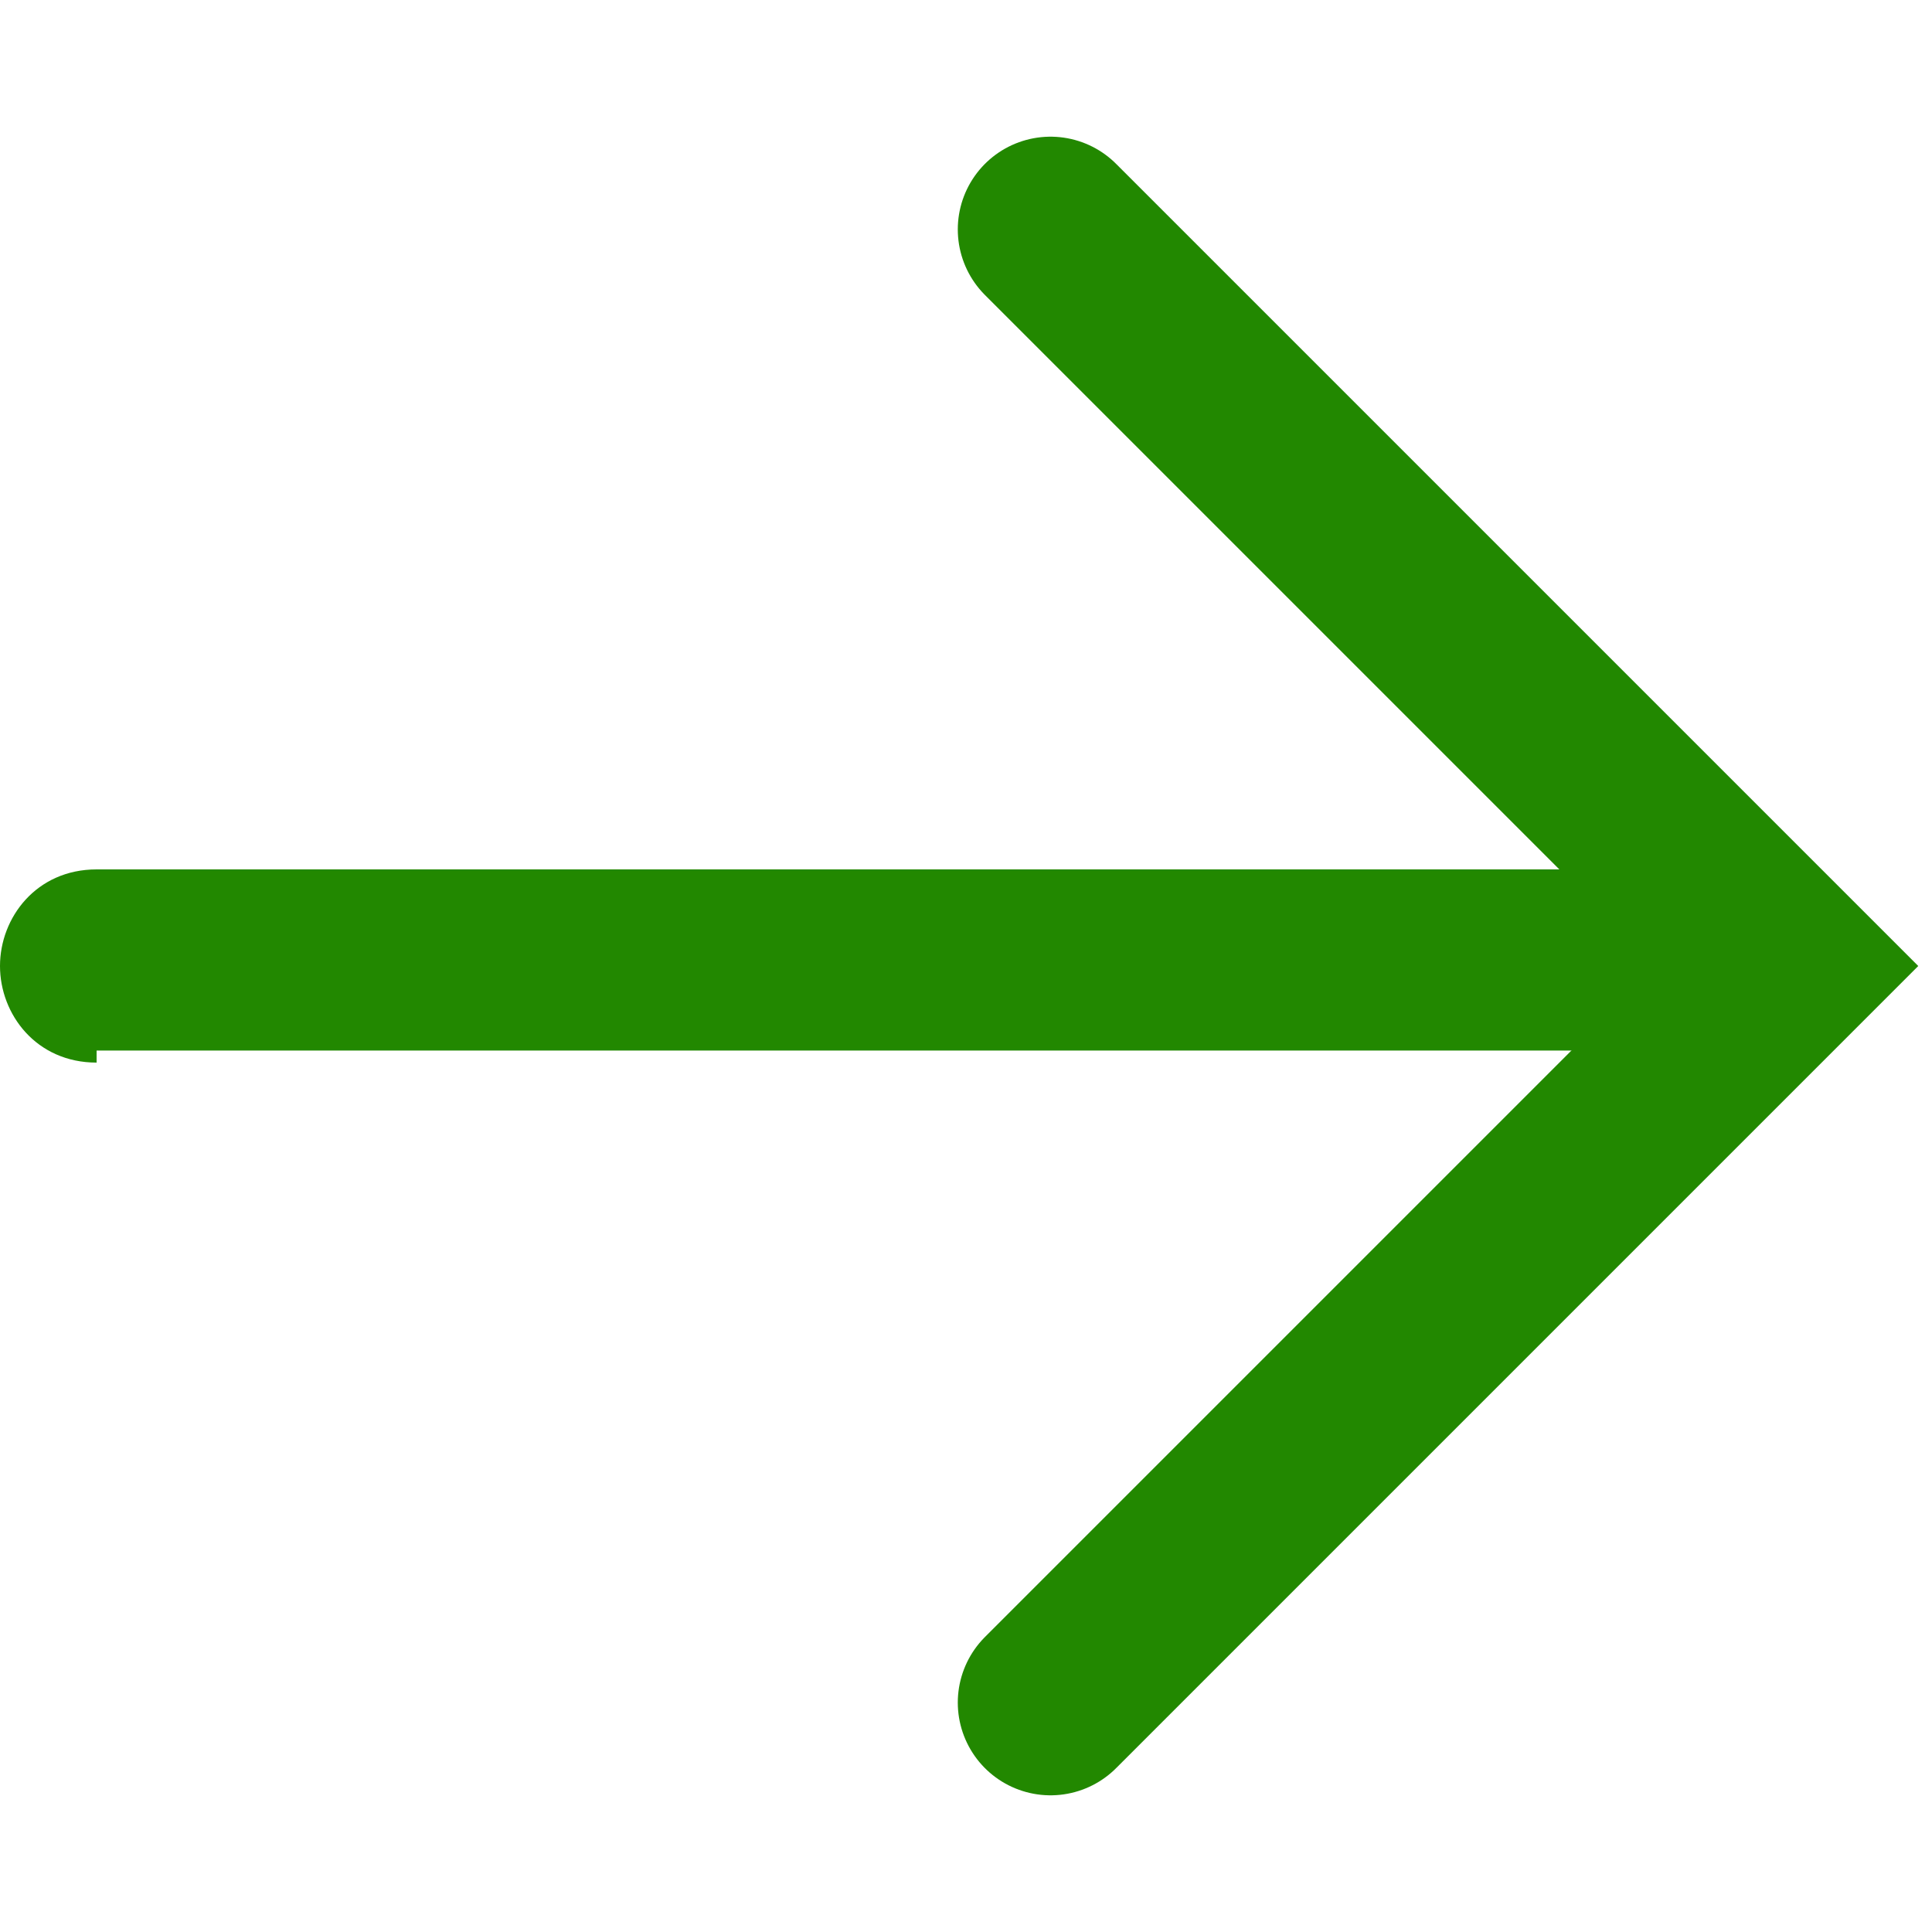 <?xml version="1.0" encoding="utf-8"?>
<!-- Generator: Adobe Illustrator 26.5.0, SVG Export Plug-In . SVG Version: 6.00 Build 0)  -->
<svg version="1.1" xmlns="http://www.w3.org/2000/svg" xmlns:xlink="http://www.w3.org/1999/xlink" x="0px" y="0px"
	 viewBox="0 0 16 16" style="enable-background:new 0 0 16 16;" xml:space="preserve">
<style type="text/css">
	.st0{display:none;}
	.st1{display:inline;fill-rule:evenodd;clip-rule:evenodd;fill:#228800;}
	.st2{fill:none;stroke:#228800;stroke-width:1.536;stroke-linecap:round;}
	.st3{fill:#228800;}
</style>
<g id="Camada_1" class="st0">
	<path class="st1" d="M9,0.5l6.7,6.7c0.4,0.4,0.4,1.1,0,1.5L9,15.5c-0.4,0.4-1.1,0.4-1.5,0c-0.4-0.4-0.4-1.1,0-1.5l4.9-4.9H0V6.9
		h12.4L7.5,2c-0.4-0.4-0.4-1.1,0-1.5C7.9,0.1,8.6,0.1,9,0.5z"/>
</g>
<g id="Camada_2">
	<g>
		<path class="st2" d="M8.7,1.9L14.8,8l-6.1,6.1"/>
		<path class="st3" d="M0.8,7.2C0.3,7.2,0,7.6,0,8c0,0.4,0.3,0.8,0.8,0.8V7.2z M13.9,7.2H0.8v1.5h13.2V7.2z"/>
	</g>
</g>
</svg>
